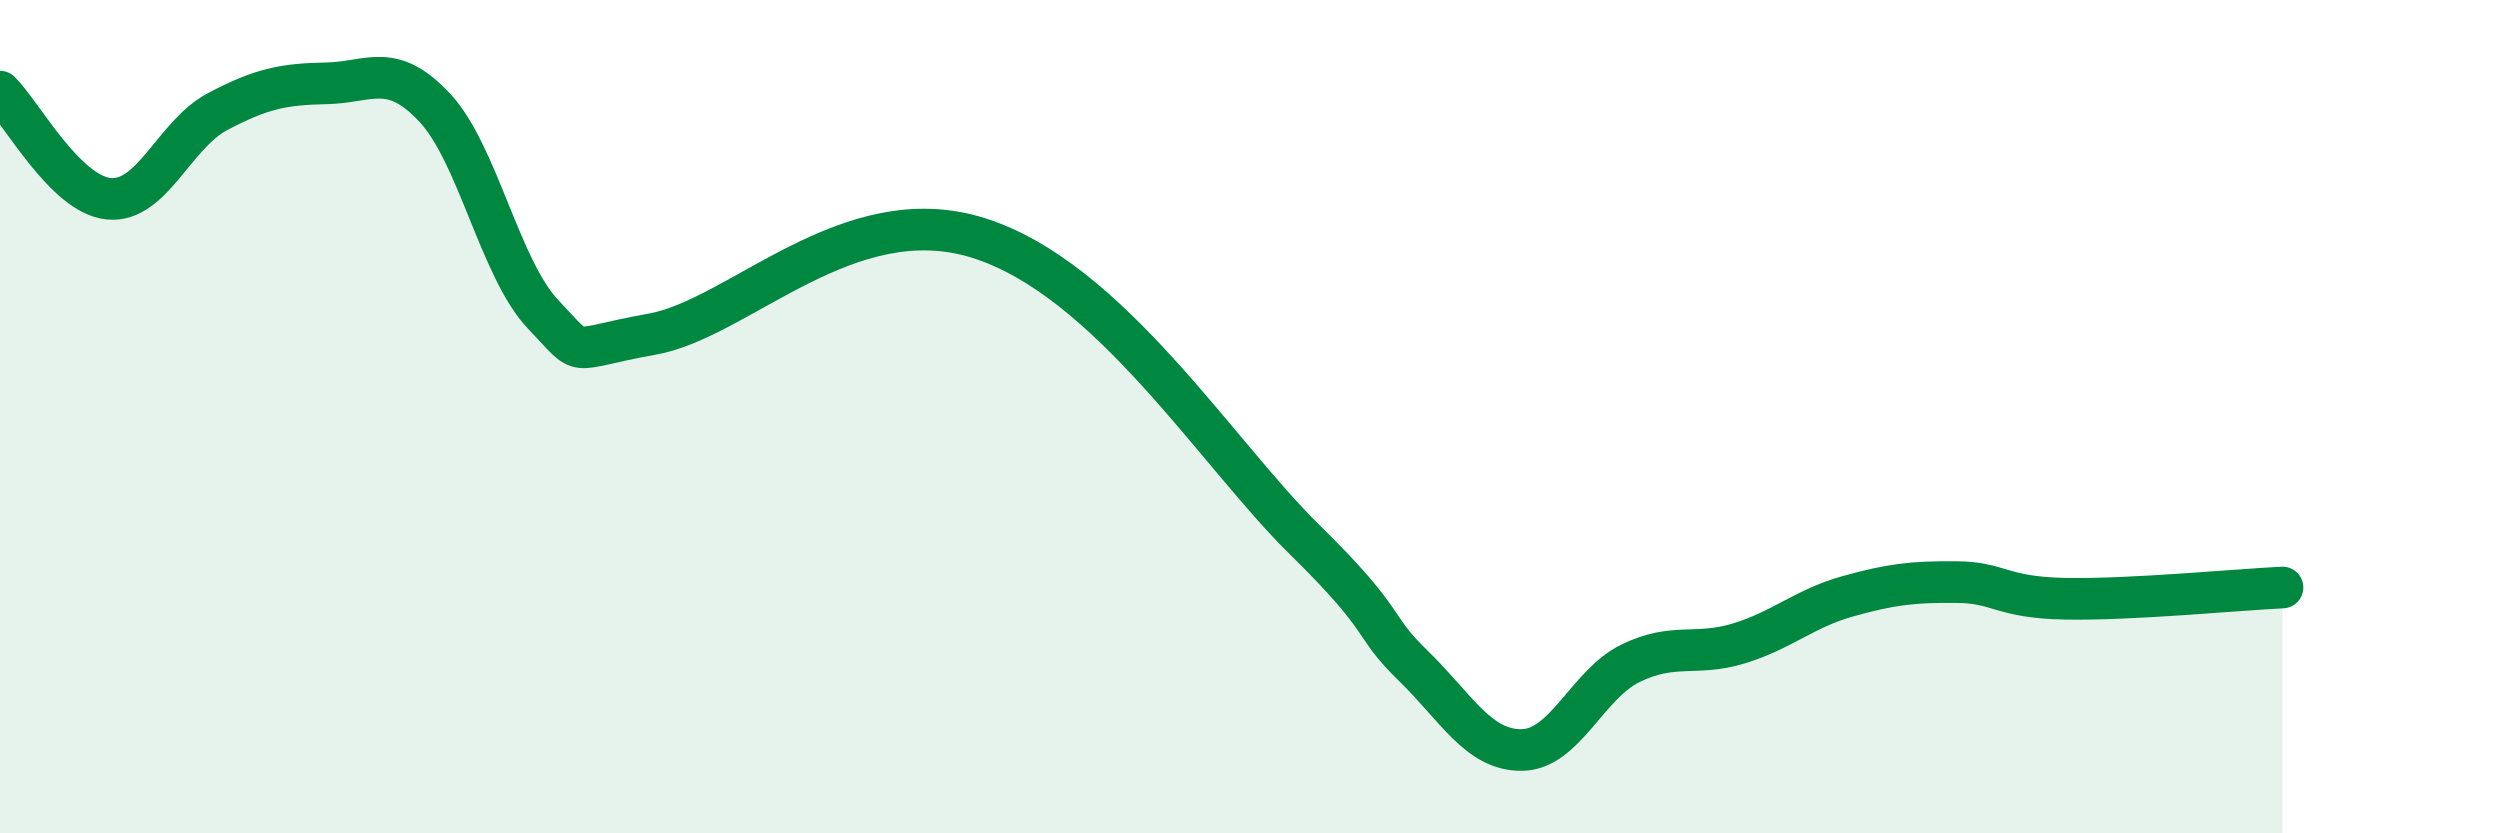 
    <svg width="60" height="20" viewBox="0 0 60 20" xmlns="http://www.w3.org/2000/svg">
      <path
        d="M 0,2.2 C 0.52,2.71 1.57,4.67 2.61,4.77 C 3.65,4.87 4.18,3.23 5.22,2.68 C 6.26,2.13 6.79,2.02 7.83,2 C 8.87,1.98 9.39,1.47 10.43,2.58 C 11.47,3.69 12,6.46 13.04,7.55 C 14.08,8.64 13.56,8.39 15.65,8.02 C 17.74,7.65 20.35,4.73 23.48,5.71 C 26.61,6.69 29.21,10.89 31.3,12.94 C 33.39,14.99 32.87,14.96 33.91,15.97 C 34.95,16.98 35.48,18.01 36.52,18 C 37.56,17.99 38.09,16.43 39.13,15.92 C 40.17,15.41 40.7,15.76 41.74,15.44 C 42.78,15.12 43.31,14.6 44.35,14.31 C 45.39,14.02 45.92,13.96 46.96,13.97 C 48,13.98 48.01,14.34 49.57,14.37 C 51.13,14.4 53.74,14.15 54.78,14.1L54.78 20L0 20Z"
        fill="#008740"
        opacity="0.1"
        stroke-linecap="round"
        stroke-linejoin="round"
      />
      <path
        d="M 0,2.2 C 0.52,2.71 1.57,4.67 2.61,4.77 C 3.65,4.87 4.18,3.23 5.22,2.68 C 6.26,2.13 6.79,2.02 7.83,2 C 8.87,1.98 9.39,1.47 10.43,2.58 C 11.47,3.69 12,6.46 13.04,7.55 C 14.08,8.64 13.56,8.39 15.65,8.02 C 17.74,7.65 20.35,4.73 23.48,5.71 C 26.61,6.69 29.21,10.89 31.3,12.94 C 33.39,14.99 32.87,14.96 33.91,15.97 C 34.95,16.98 35.48,18.01 36.52,18 C 37.56,17.99 38.09,16.43 39.13,15.92 C 40.17,15.41 40.7,15.76 41.74,15.44 C 42.78,15.12 43.31,14.6 44.35,14.31 C 45.39,14.02 45.92,13.96 46.96,13.97 C 48,13.98 48.01,14.34 49.57,14.37 C 51.13,14.4 53.74,14.15 54.78,14.1"
        stroke="#008740"
        stroke-width="1"
        fill="none"
        stroke-linecap="round"
        stroke-linejoin="round"
      />
    </svg>
  